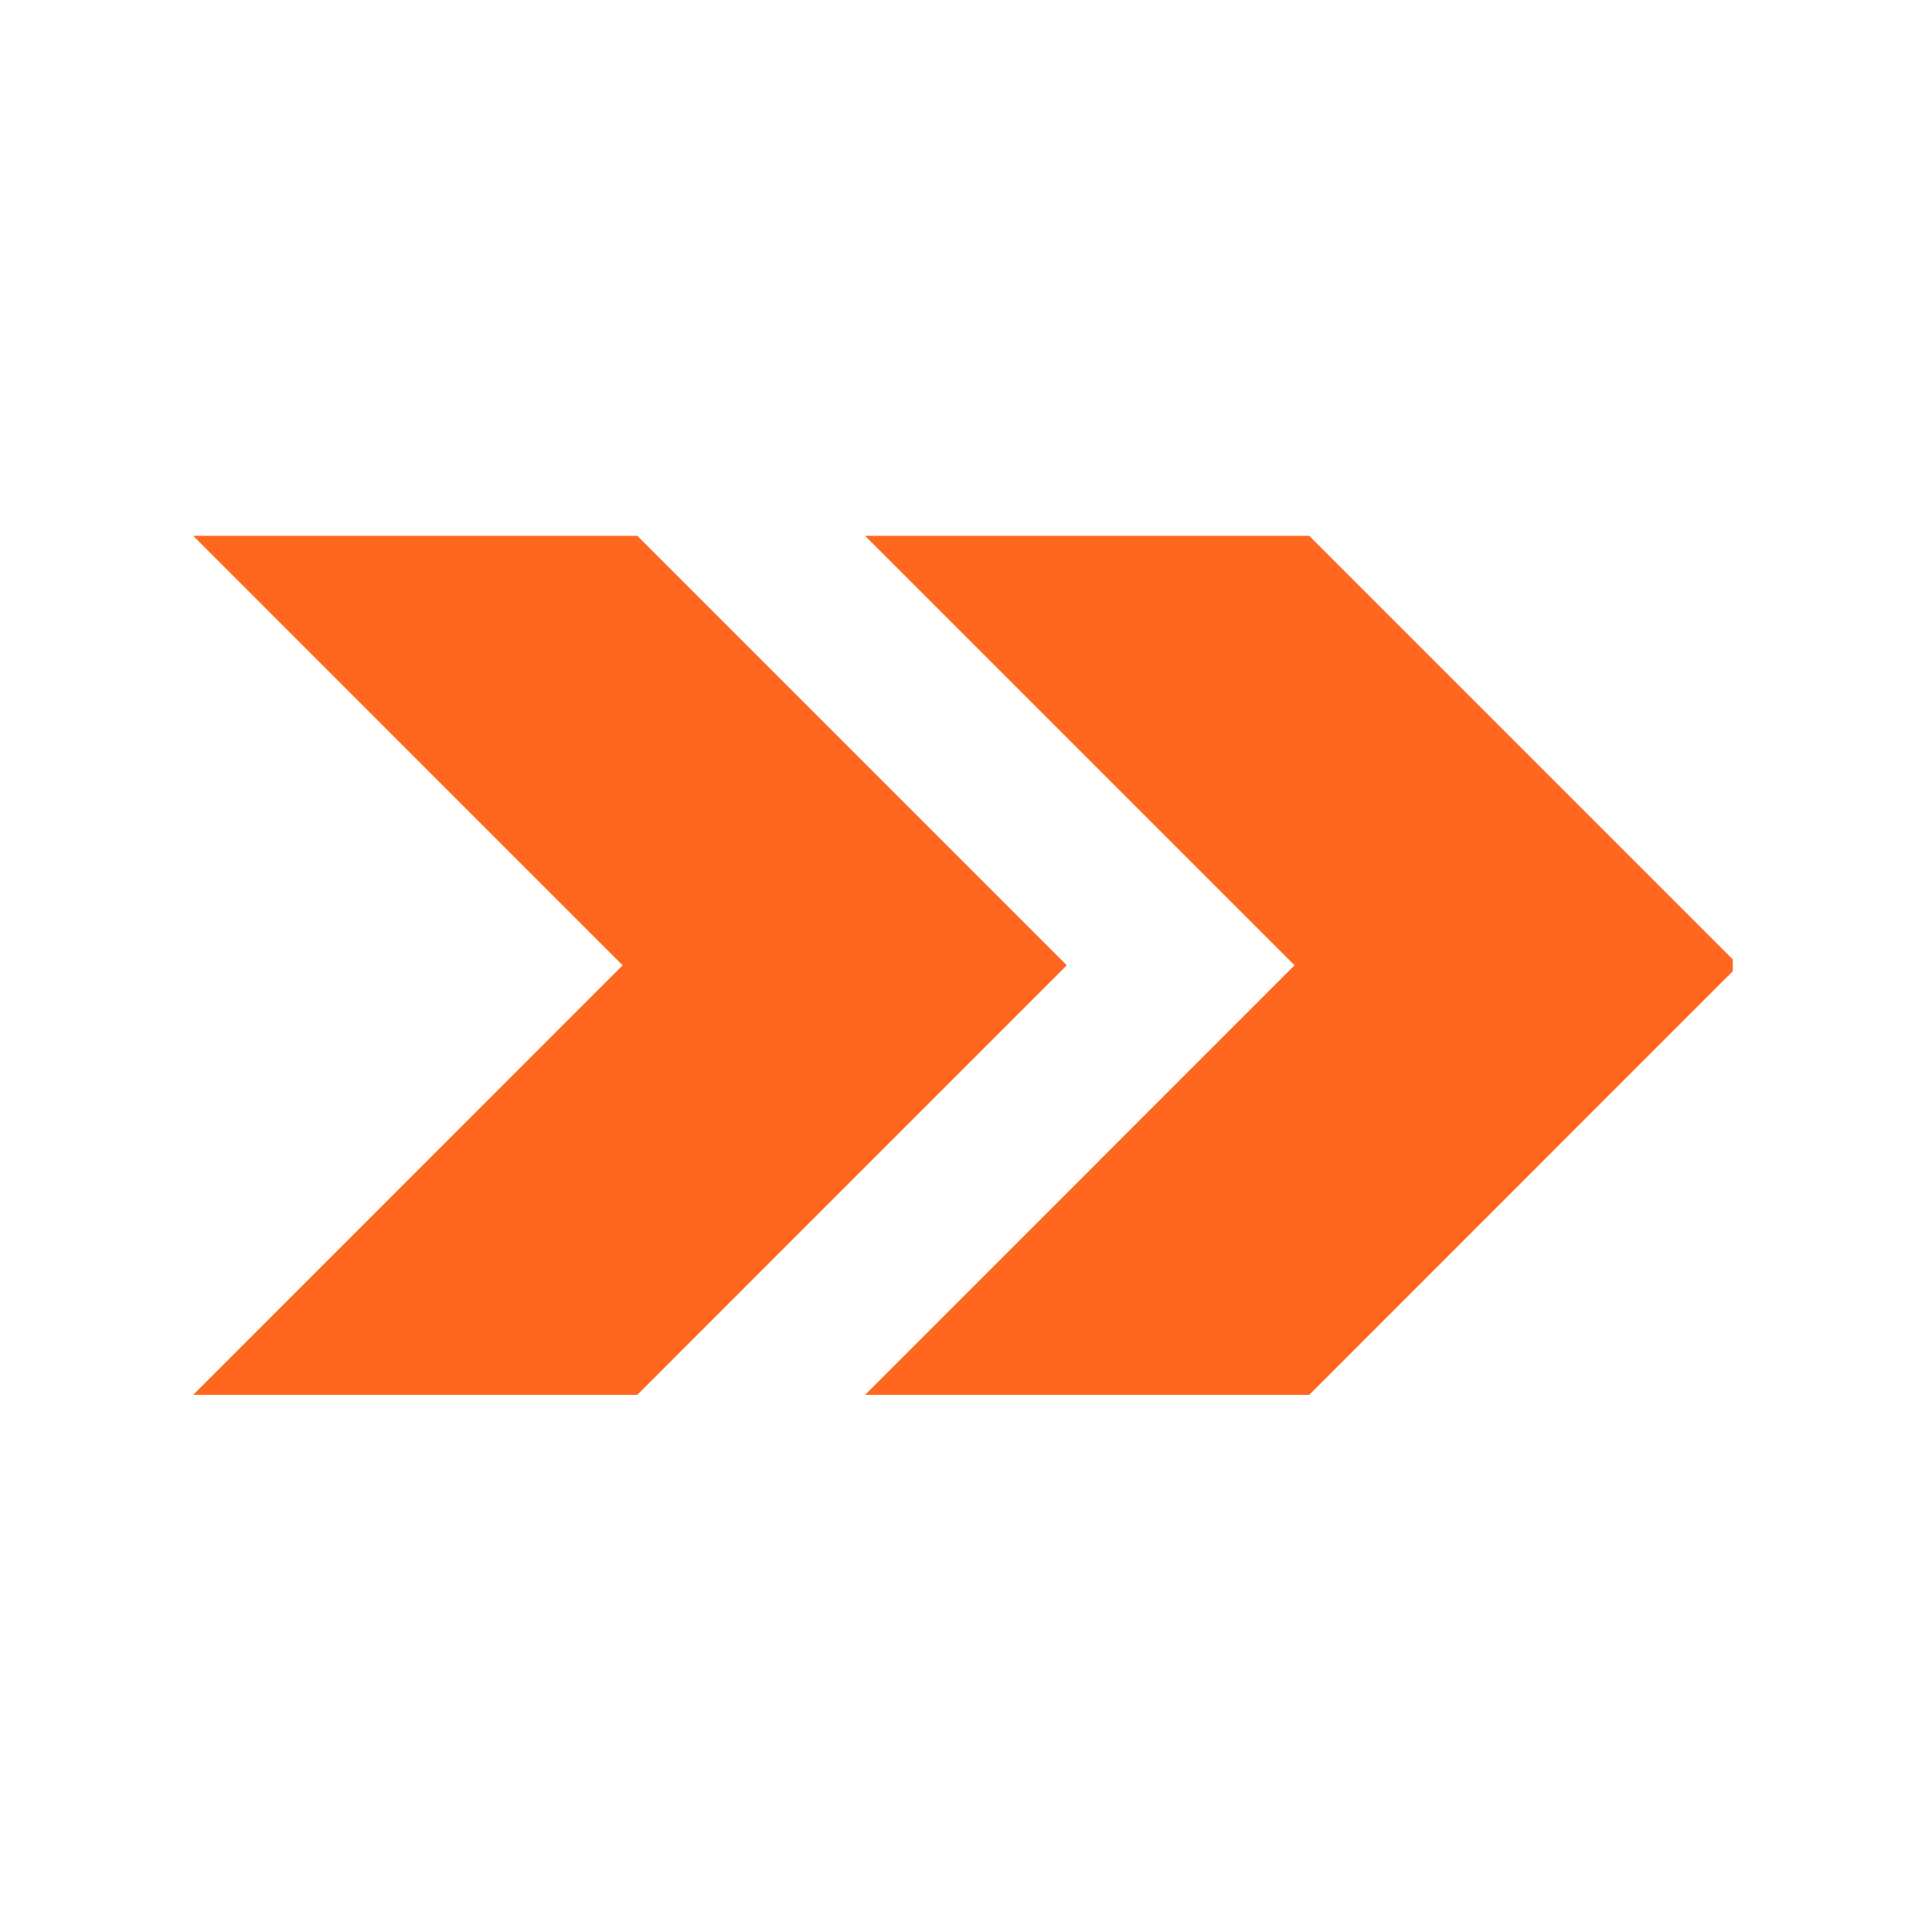 <svg xmlns="http://www.w3.org/2000/svg" width="128" height="128" version="1.0" viewBox="0 0 96 96"><defs><clipPath id="a"><path d="M9.602 26.617H53.23V69.31H9.602Zm0 0"/></clipPath><clipPath id="b"><path d="M42.762 26.617h43.34V69.31h-43.34Zm0 0"/></clipPath></defs><g clip-path="url(#a)"><path fill="#ff671f" d="M31.668 26.625H9.602l21.335 21.34L9.602 69.309h22.066l21.34-21.344-21.34-21.34"/></g><g clip-path="url(#b)"><path fill="#ff671f" d="M65.055 26.625h-22.07l21.34 21.34-21.34 21.344h22.07l21.34-21.344-21.34-21.34"/></g></svg>